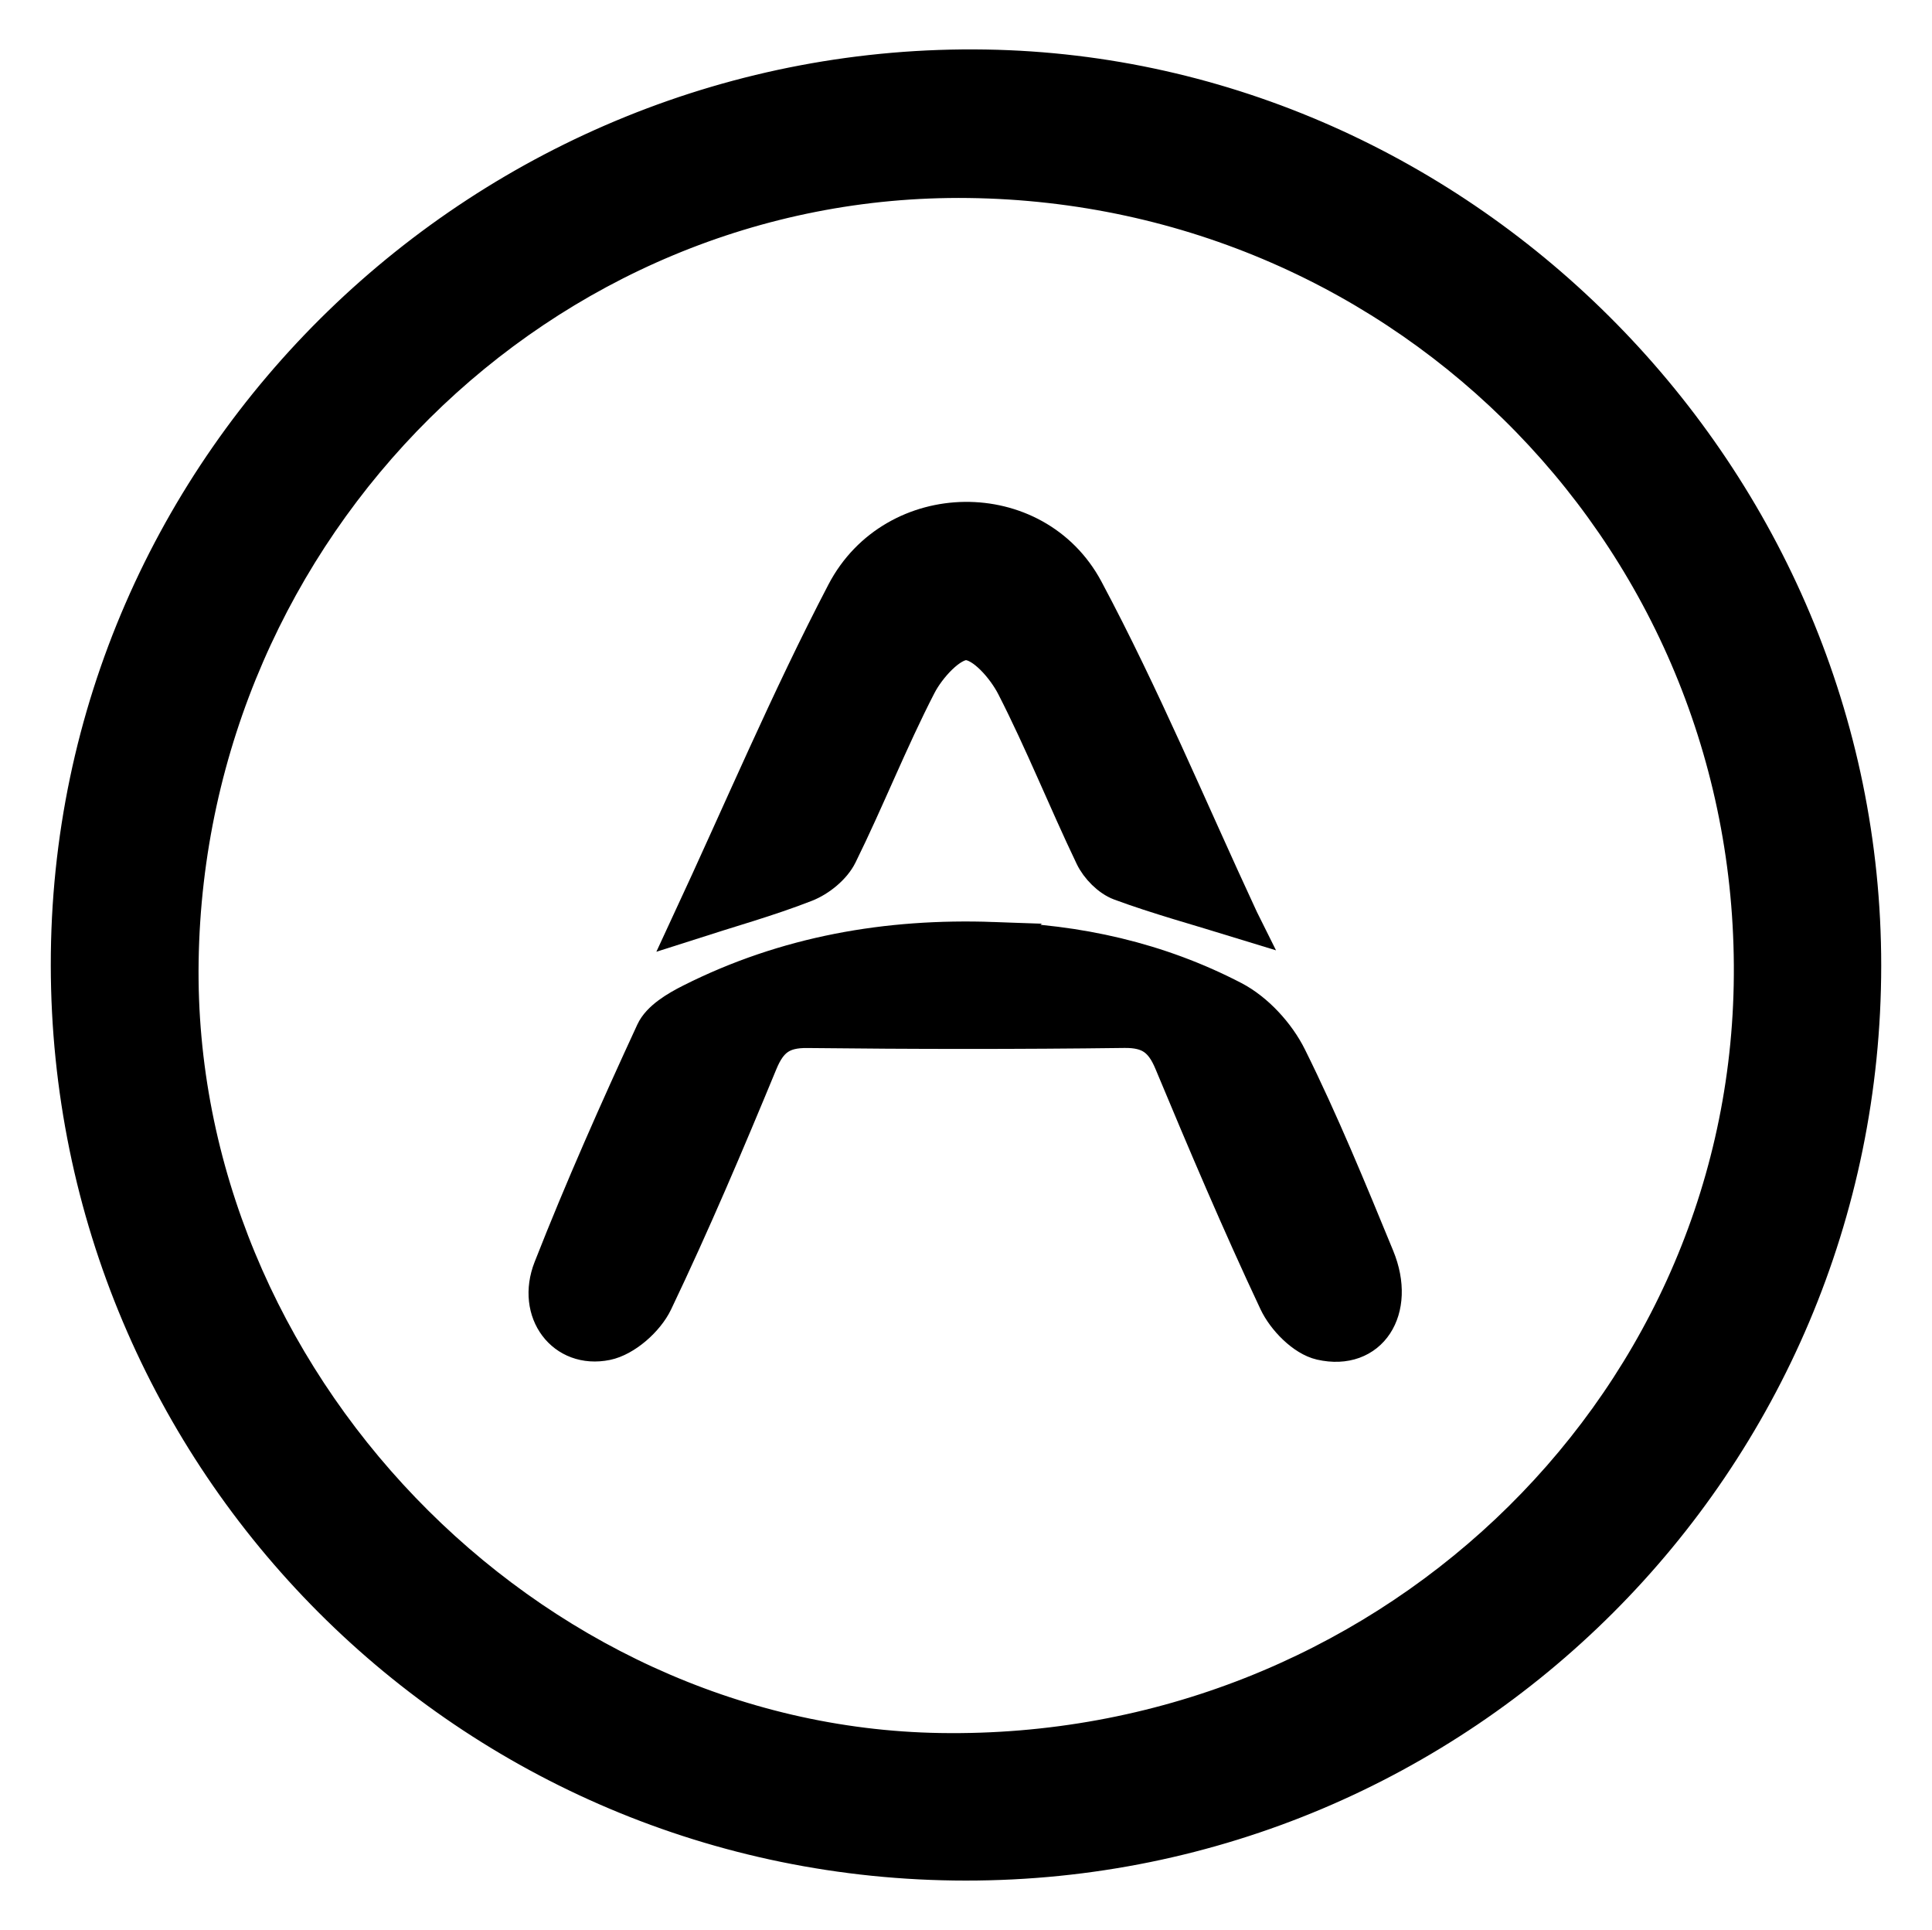 <?xml version="1.0" encoding="UTF-8"?><svg id="Layer_12" xmlns="http://www.w3.org/2000/svg" viewBox="0 0 881.81 880.75"><g id="icon"><path d="m850.63,440.66c-.06,226.37-183.49,409.65-409.86,409.54-226.67-.11-409.33-183.38-409.59-409.69C30.92,209.95,222.84,26.87,449.88,30.6c218.39,3.59,400.81,187.23,400.75,410.06Zm-767.97-2.07c-2.91,190.45,157.47,357.25,346.39,360.27,200.77,3.2,366.47-153.04,370.25-349.12,3.88-200.96-155.53-364.86-357.3-367.38-194.63-2.42-356.3,157.85-359.34,356.23Z" style="stroke:#000; stroke-miterlimit:10; stroke-width:16px;"/><path d="m453.25,428.25c38.67.93,75.74,9.26,109.88,27.01,10.54,5.48,20.42,16.24,25.75,26.99,14.77,29.76,27.42,60.61,40.07,91.37,9.98,24.27-3.29,44.75-26.19,39.52-8.05-1.84-16.91-10.9-20.67-18.89-16.94-36-32.49-72.66-47.81-109.39-4.26-10.22-9.79-14.28-21.17-14.13-48.21.62-96.43.57-144.64.03-11.3-.13-16.74,3.86-21.04,14.26-15.2,36.78-30.76,73.45-47.91,109.34-3.95,8.25-13.99,17.13-22.62,18.89-19.91,4.07-33.84-14.41-25.9-34.63,14.32-36.48,30.27-72.35,46.7-107.93,2.85-6.17,10.85-10.89,17.5-14.24,43.42-21.87,89.79-29.92,138.06-28.21Z" style="stroke:#000; stroke-miterlimit:10; stroke-width:15px;"/><path d="m567.89,421.36c-21.87-6.74-39.59-11.55-56.74-17.89-5.21-1.93-10.49-7.31-12.95-12.44-12.31-25.7-22.89-52.26-35.86-77.61-4.32-8.45-13.77-19.39-21.21-19.65-7.03-.24-17,10.75-21.29,19.07-13.05,25.3-23.5,51.93-36.1,77.47-2.9,5.87-9.65,11.34-15.88,13.78-16.9,6.61-34.48,11.49-54.25,17.85,24.23-52.14,45.7-102.97,71.16-151.72,23.11-44.25,87.93-45.15,111.35-1.27,25.86,48.46,47.08,99.41,70.77,150.4Z" style="stroke:#000; stroke-miterlimit:10; stroke-width:15px;"/></g></svg>